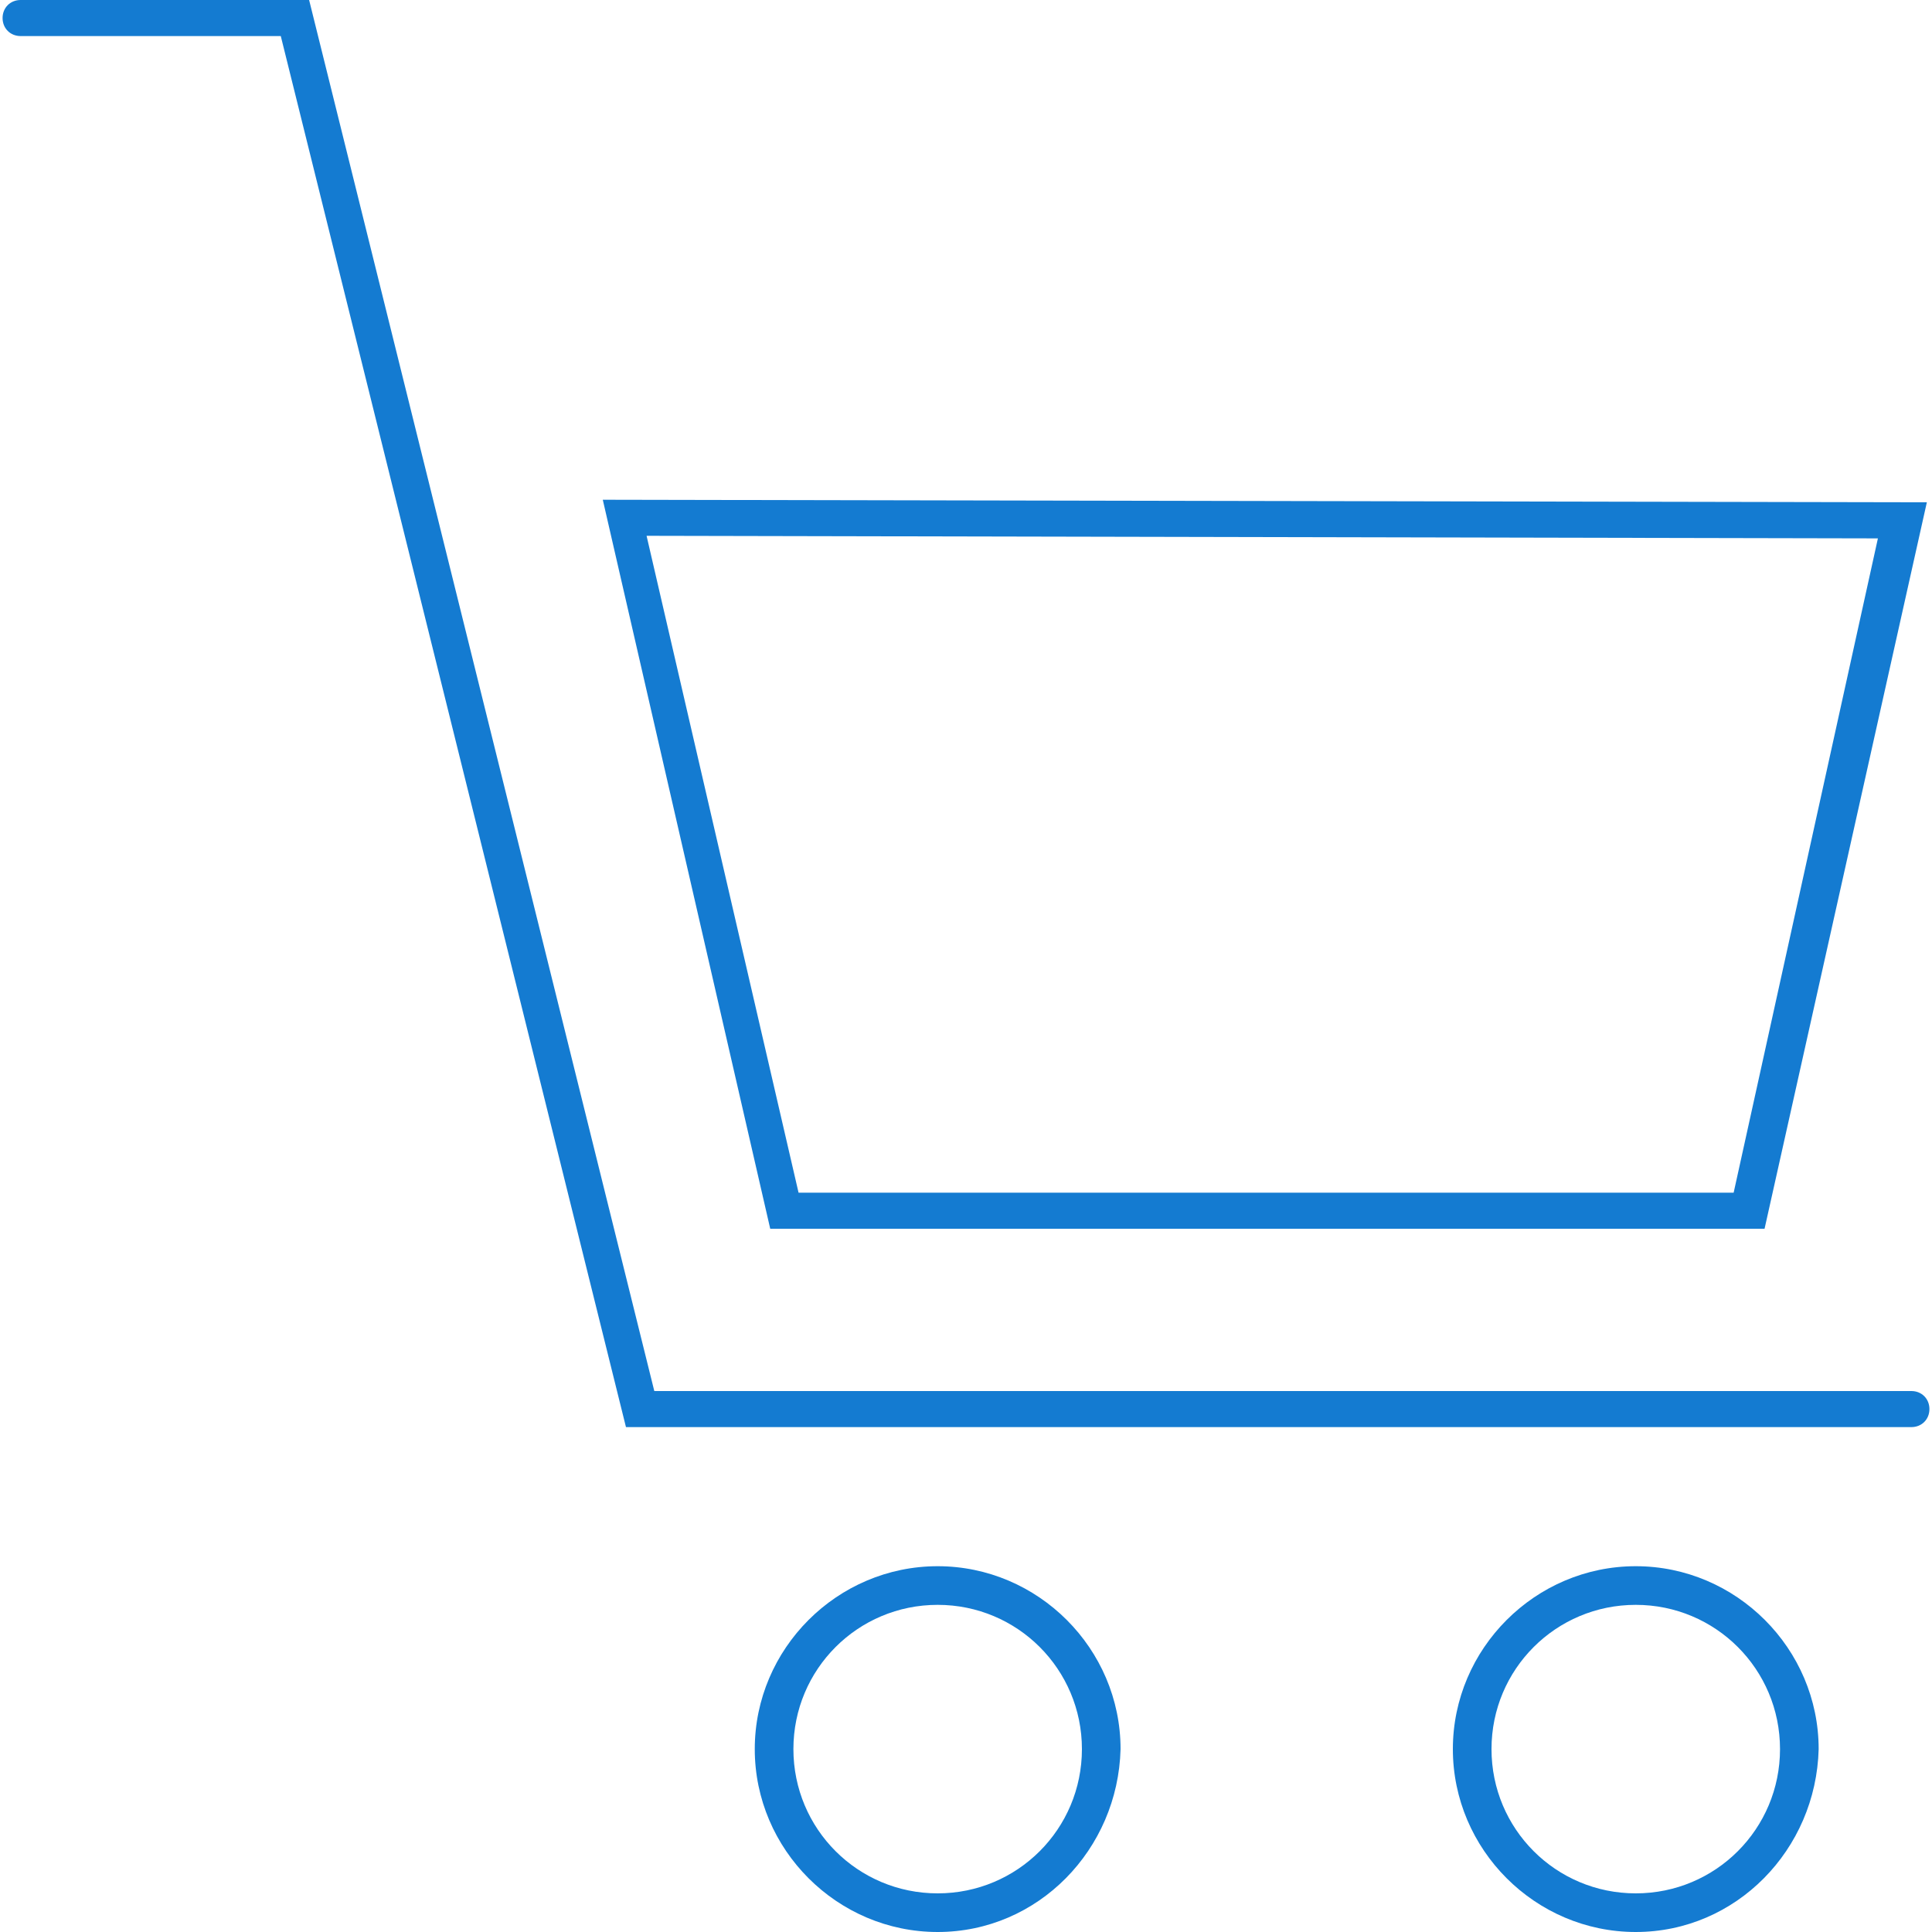 <?xml version="1.0" encoding="UTF-8"?>
<svg xmlns="http://www.w3.org/2000/svg" xmlns:xlink="http://www.w3.org/1999/xlink" version="1.1" id="Layer_1" x="0px" y="0px" viewBox="0 0 75 75" style="enable-background:new 0 0 75 75;" xml:space="preserve"> <style type="text/css"> .st0{fill:#147BD1;} </style> <g> <path class="st0" d="M-52.5,92c-20.1,0-37.2-7.6-37.2-16.7V63.1h1.4v12.2c0,3.7,3.7,7.6,10.2,10.5c6.9,3.1,16,4.8,25.5,4.8 c9.6,0,18.7-1.7,25.5-4.7c6.6-2.9,10.2-6.7,10.2-10.8V61.9h1.4v13.3c0,4.6-3.9,8.9-11.1,12.1C-33.4,90.3-42.7,92-52.5,92z"></path> <path class="st0" d="M-52.5,63.9c-9.8,0-19.1-1.7-26.1-4.7c-7.2-3.1-11.1-7.3-11.1-11.8v-14h1.4v14c0,3.8,3.7,7.6,10.2,10.4 c6.8,2.9,15.9,4.6,25.5,4.6c9.7,0,18.7-1.6,25.5-4.6c6.6-2.9,10.2-6.6,10.2-10.6V33.4h1.4v13.9c0,4.6-3.9,8.8-11.1,11.9 C-33.4,62.2-42.7,63.9-52.5,63.9z"></path> <path class="st0" d="M-15.3,33.6h-1.4c0-3.9-3.6-7.7-10.2-10.6c-6.8-3-15.8-4.6-25.5-4.6S-71.2,20.1-78,23 c-6.6,2.9-10.2,6.6-10.2,10.6h-1.4c0-4.5,3.9-8.8,11.1-11.9c7-3,16.2-4.7,26.1-4.7c9.8,0,19.1,1.7,26.1,4.7 C-19.3,24.8-15.3,29-15.3,33.6z"></path> <path class="st0" d="M-52.5,78.5c-9.8,0-19.1-1.7-26.1-4.7c-7.2-3.1-11.1-7.3-11.1-11.8V48.8h1.4V62c0,3.8,3.7,7.6,10.2,10.4 c6.8,2.9,15.9,4.6,25.5,4.6c9.7,0,18.7-1.6,25.5-4.6c6.6-2.9,10.2-6.6,10.2-10.6V48.6h1.4v13.3c0,4.6-3.9,8.8-11.1,11.9 C-33.4,76.8-42.7,78.5-52.5,78.5z"></path> </g> <g> <path class="st0" d="M74.2,55.4H24.3l-13.4-54H0.8c-0.4,0-0.7-0.3-0.7-0.7S0.4,0,0.8,0H12l13.4,54h48.8c0.4,0,0.7,0.3,0.7,0.7 C74.9,55.1,74.6,55.4,74.2,55.4z"></path> <path class="st0" d="M68.5,47.7H29.9l-6.5-28.3l51.4,0.1L68.5,47.7z M31,46.3h36.3l5.6-25.4l-47.8-0.1L31,46.3z"></path> <path class="st0" d="M36.4,75c-3.9,0-7.1-3.2-7.1-7.1c0-3.9,3.2-7.1,7.1-7.1s7.1,3.2,7.1,7.1C43.4,71.8,40.3,75,36.4,75z M36.4,62.3c-3.1,0-5.6,2.5-5.6,5.6c0,3.1,2.5,5.6,5.6,5.6c3.1,0,5.6-2.5,5.6-5.6C42,64.8,39.5,62.3,36.4,62.3z"></path> <path class="st0" d="M63.5,75c-3.9,0-7.1-3.2-7.1-7.1c0-3.9,3.2-7.1,7.1-7.1s7.1,3.2,7.1,7.1C70.5,71.8,67.4,75,63.5,75z M63.5,62.3c-3.1,0-5.6,2.5-5.6,5.6c0,3.1,2.5,5.6,5.6,5.6c3.1,0,5.6-2.5,5.6-5.6C69.1,64.8,66.6,62.3,63.5,62.3z"></path> </g> </svg>
